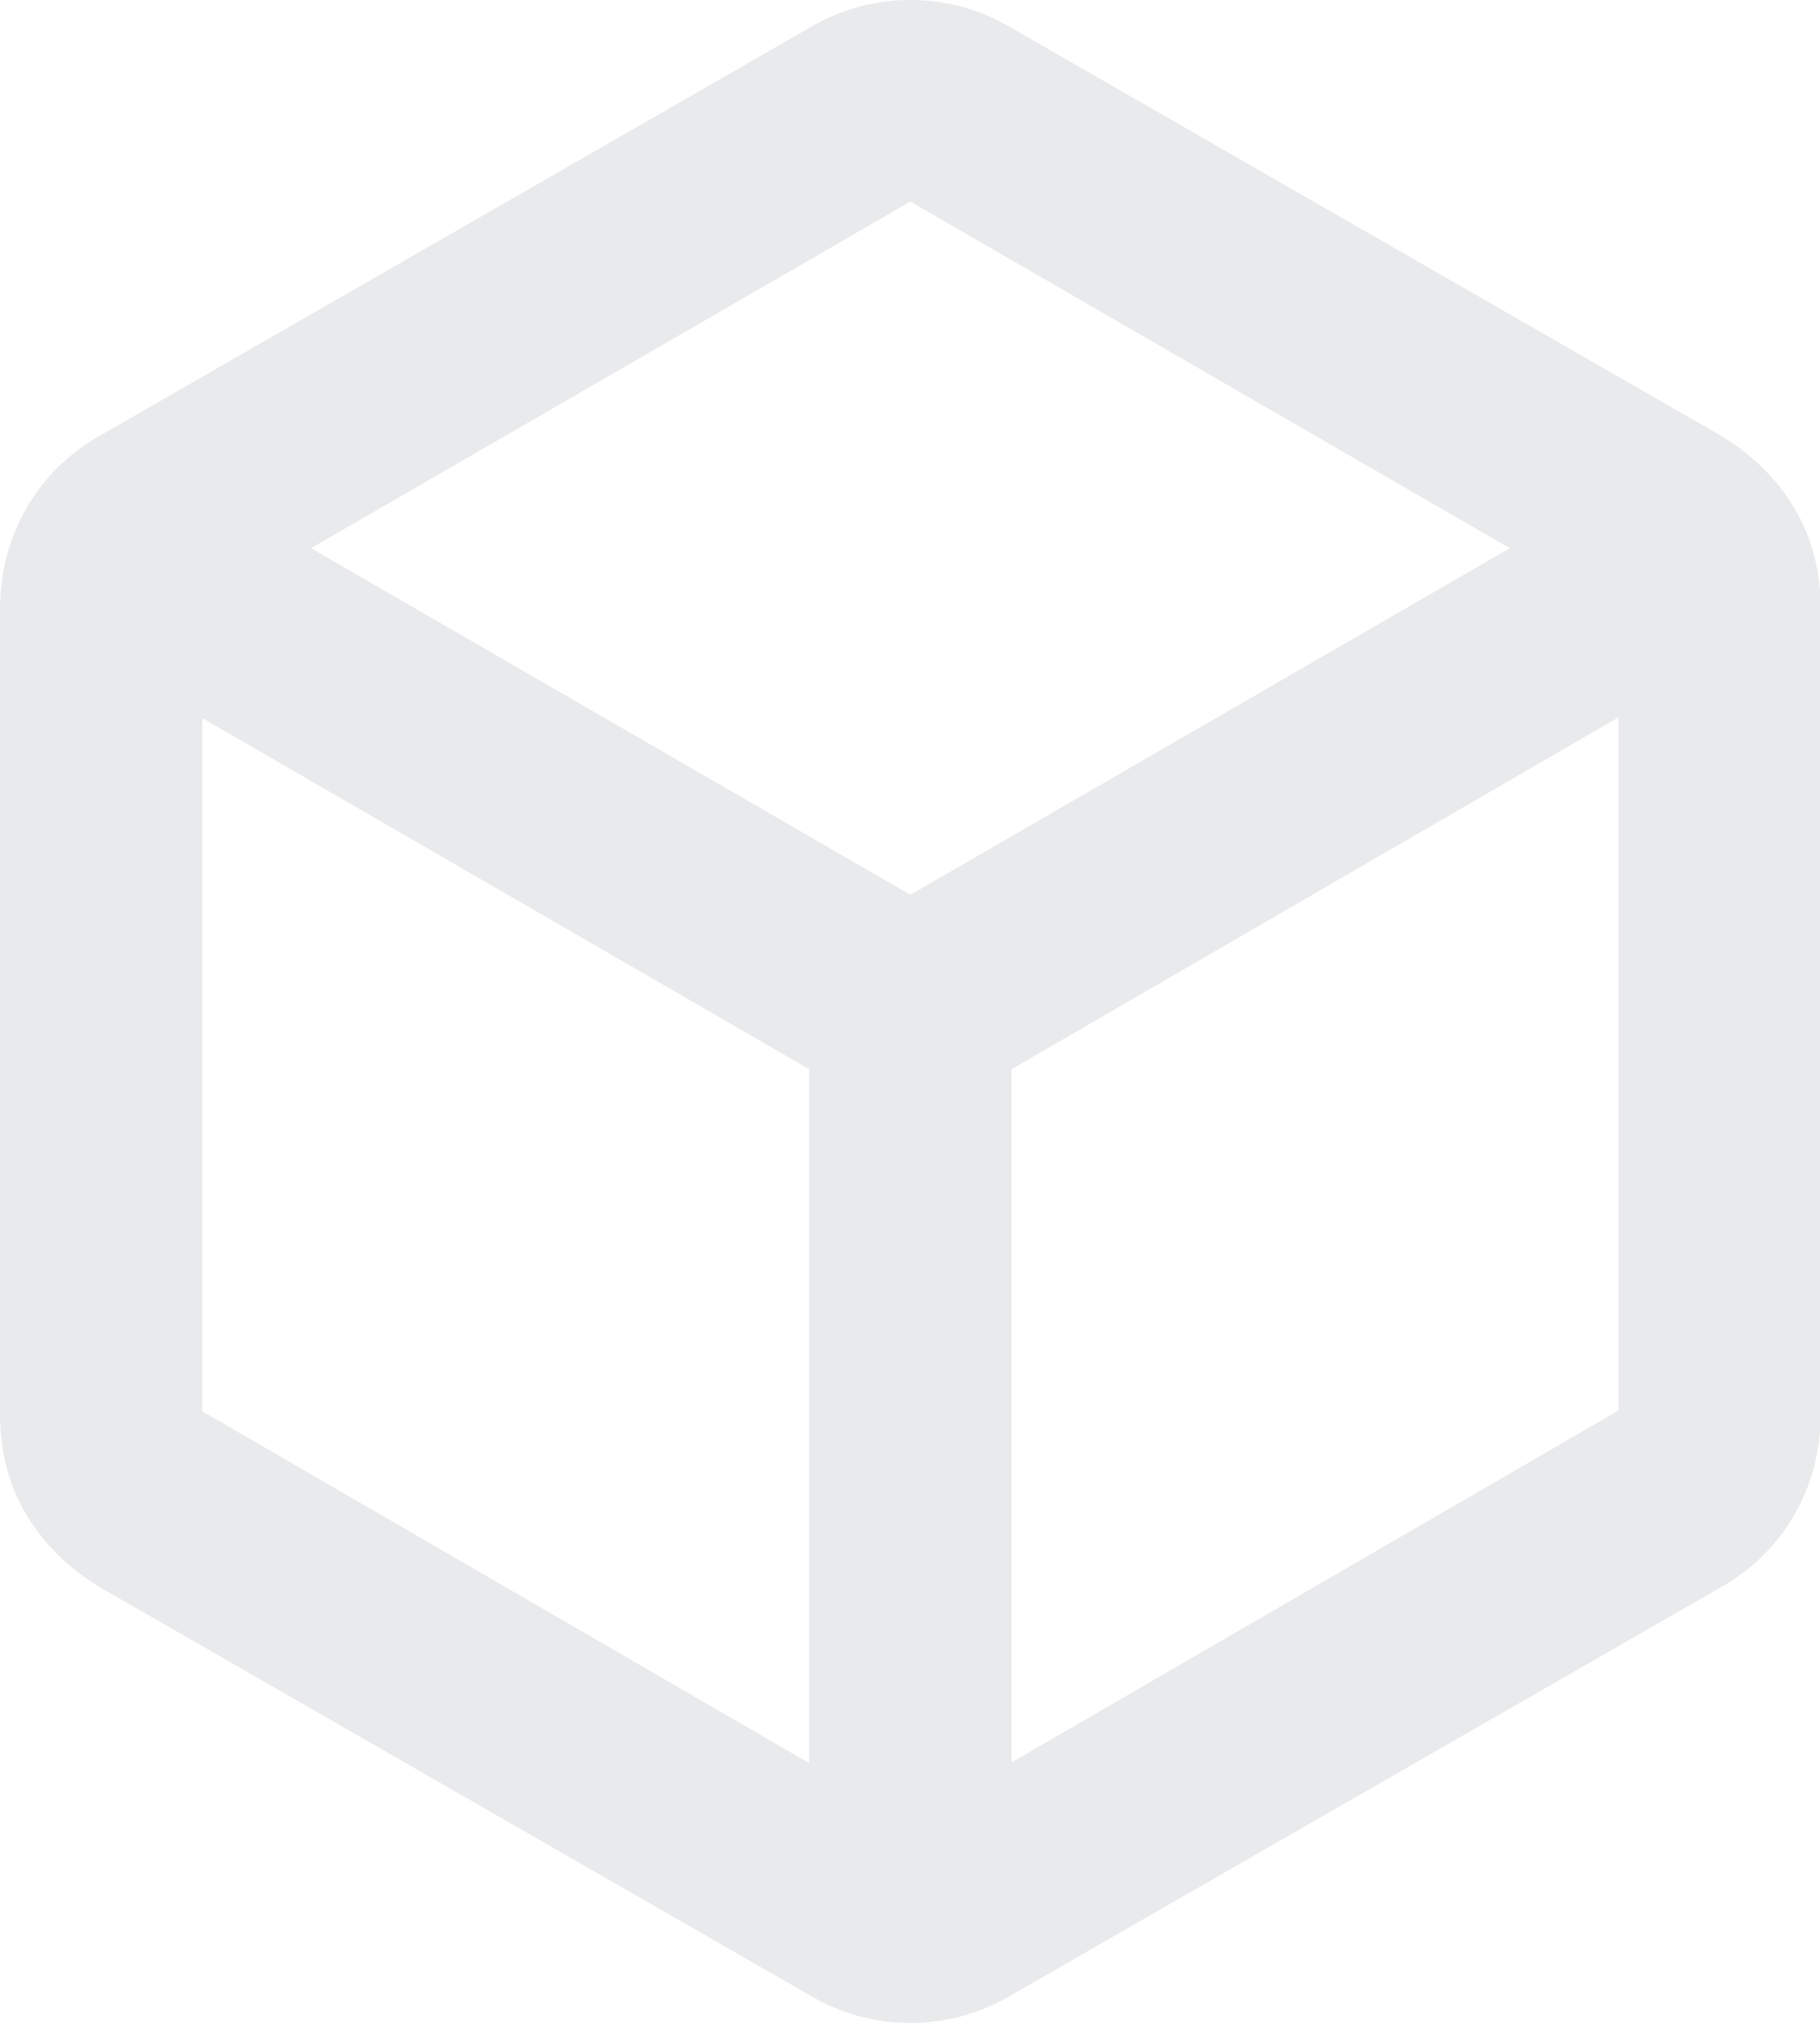 <?xml version="1.0" encoding="UTF-8"?>
<svg id="Layer_1" data-name="Layer 1" xmlns="http://www.w3.org/2000/svg" viewBox="0 0 24.11 26.79">
  <defs>
    <style>
      .cls-1 {
        fill: #e9eaec;
      }
    </style>
  </defs>
  <path class="cls-1" d="m10.72,23.34v-9.18L2.68,9.51v9.18l8.04,4.66Zm2.68,0l8.04-4.66v-9.18l-8.04,4.66v9.18Zm-1.34-11.49l7.94-4.59-7.94-4.59-7.94,4.59,7.94,4.59ZM1.34,21.03c-.42-.25-.75-.57-.99-.97s-.35-.85-.35-1.34v-10.65c0-.49.12-.94.35-1.34s.56-.73.99-.97L10.72.37c.42-.25.87-.37,1.34-.37s.92.12,1.34.37l9.38,5.39c.42.25.75.57.99.97s.35.85.35,1.34v10.65c0,.49-.12.94-.35,1.34s-.56.73-.99.97l-9.38,5.39c-.42.25-.87.37-1.34.37s-.92-.12-1.34-.37L1.34,21.03Z"/>
</svg>